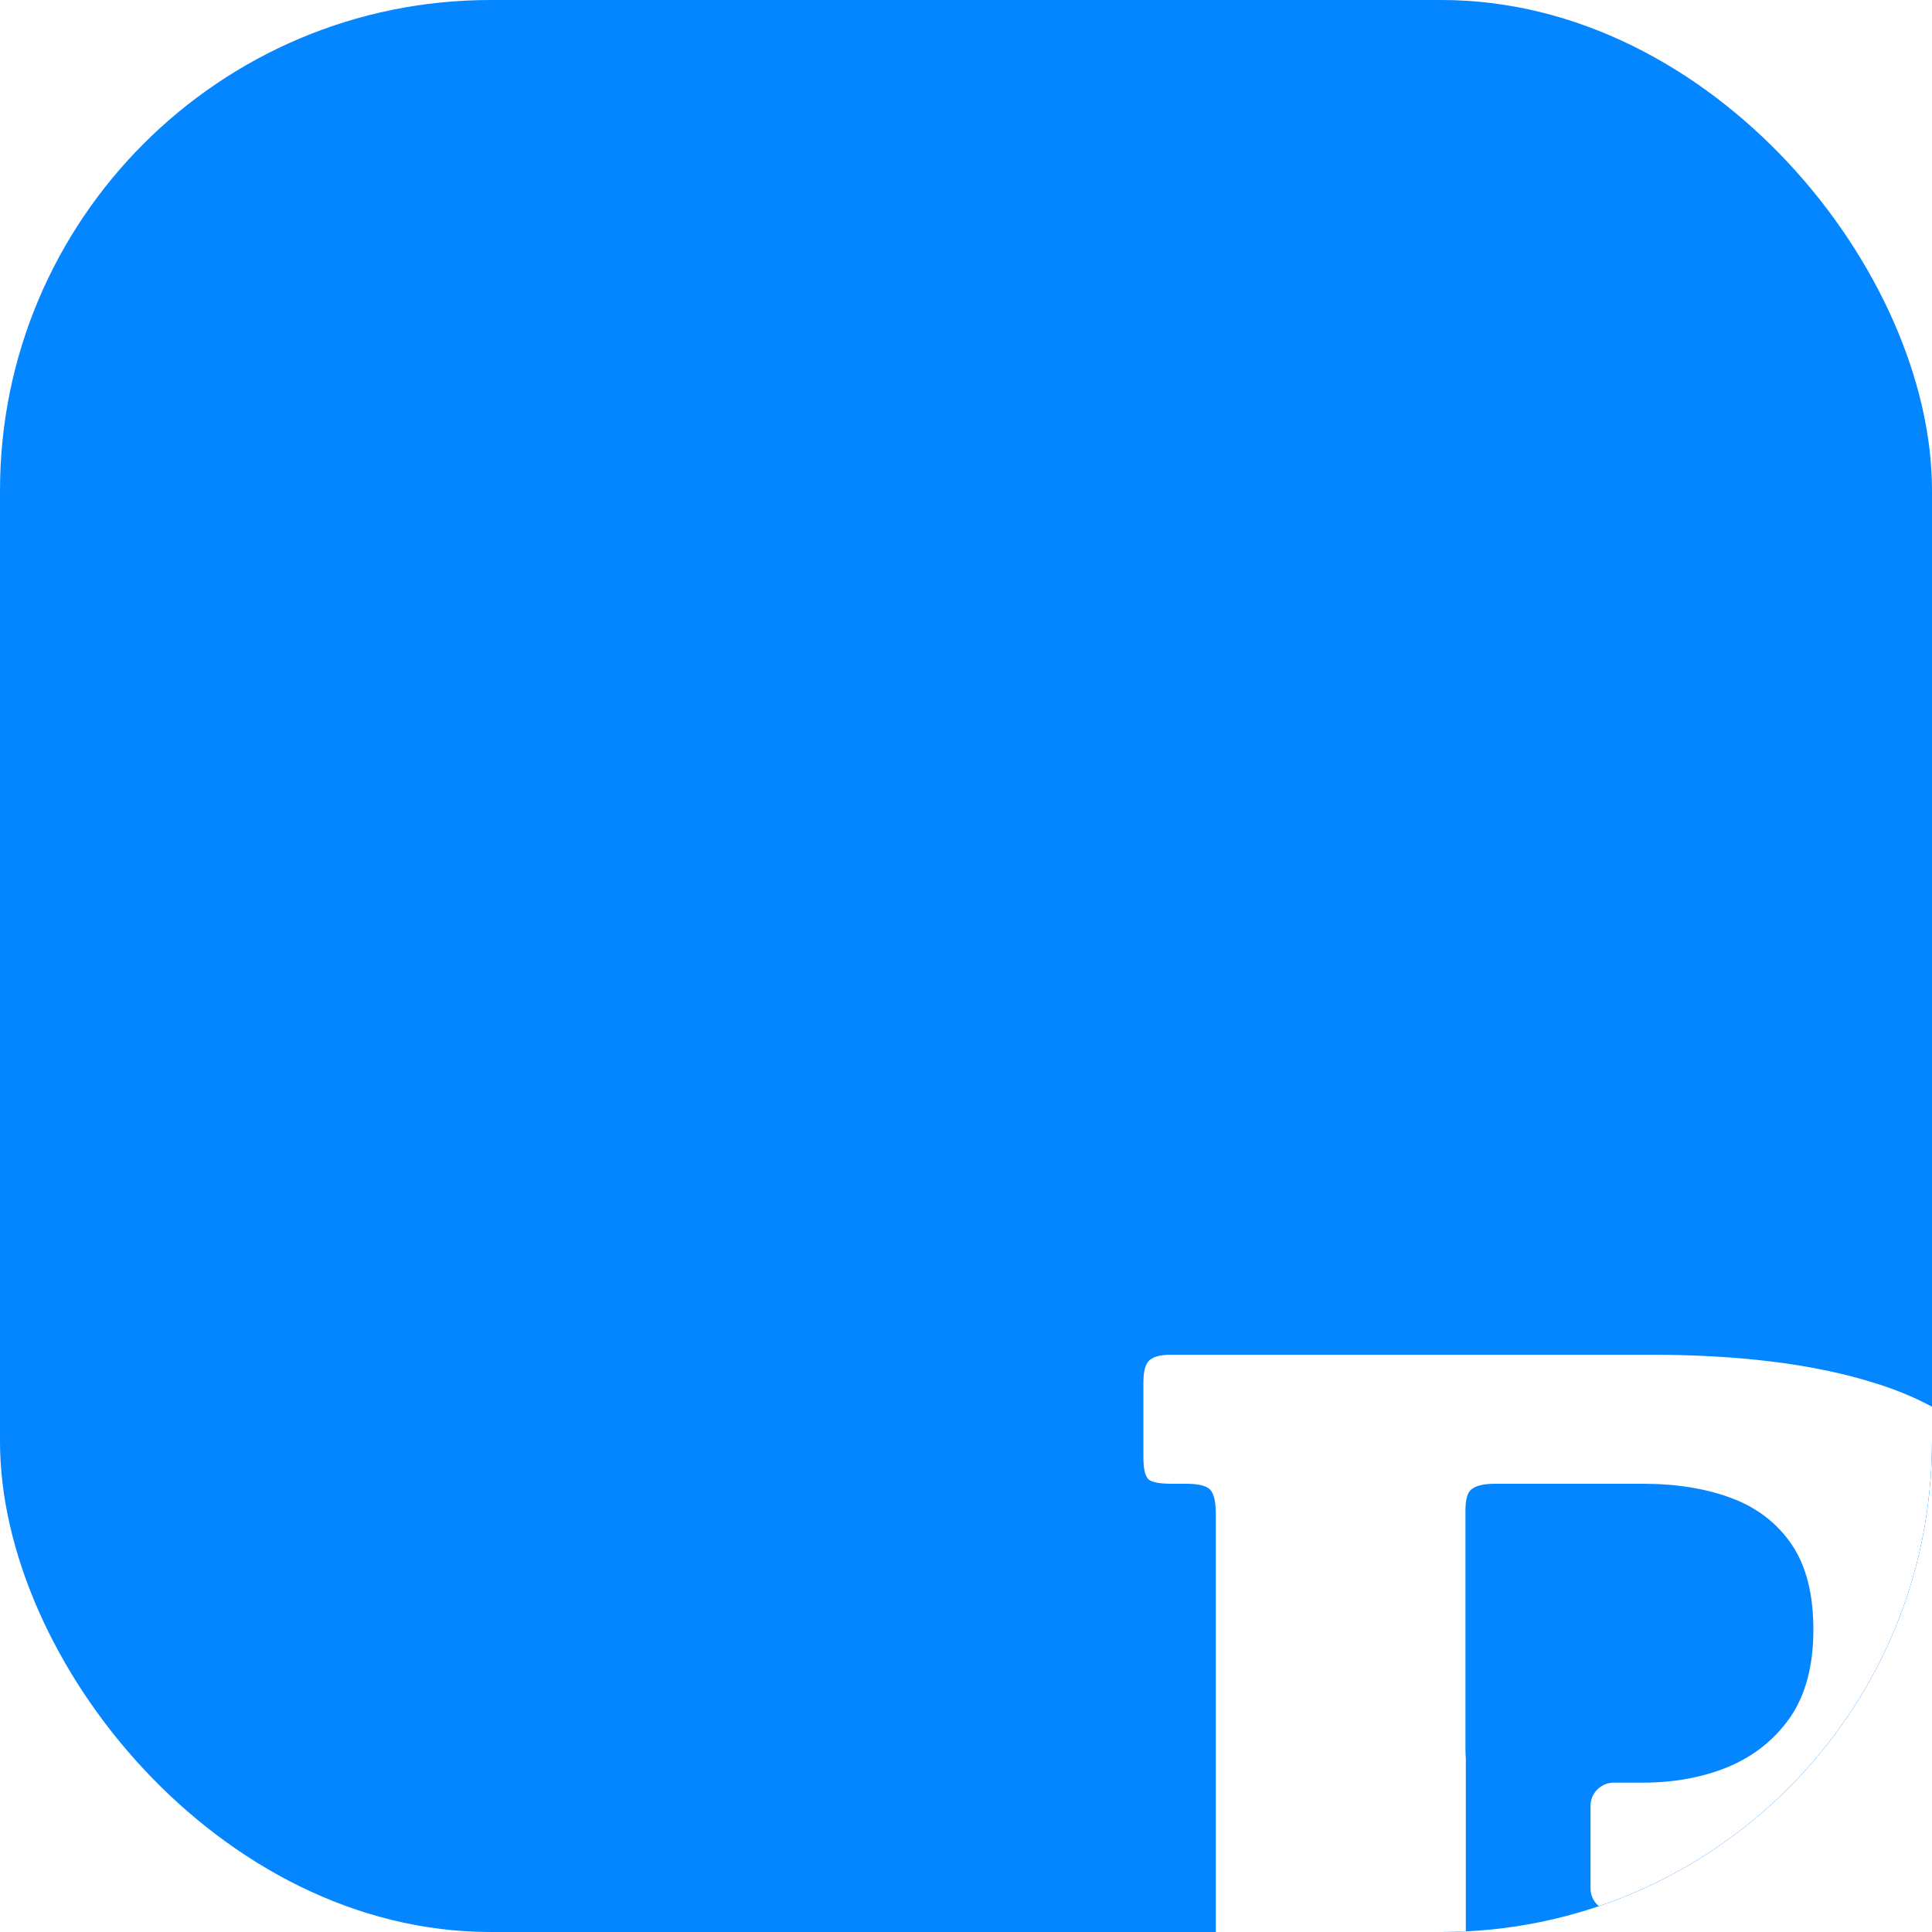 <svg width="512" height="512" viewBox="0 0 512 512" fill="none" xmlns="http://www.w3.org/2000/svg">
<g clip-path="url(#clip0_9_159)">
<rect width="512" height="512" rx="130" fill="white"/>
<rect width="512" height="512" rx="130" fill="#0386FF"/>
<g filter="url(#filter0_dddddddd_9_159)">
<path d="M270.88 356.8C281.266 356.8 290.082 354.94 297.327 351.22C304.694 347.5 310.249 342.22 313.992 335.38C317.736 328.54 319.608 320.38 319.608 310.9C319.608 301.42 317.434 293.56 313.087 287.32C308.86 281.08 303.063 276.4 295.697 273.28C288.33 270.16 280.058 268.6 270.88 268.6H257.693C254.27 268.6 251.496 265.843 251.496 262.442V240.558C251.496 237.157 254.27 234.4 257.693 234.4H265.446C273.658 234.4 281.145 233.02 287.908 230.26C294.791 227.38 300.286 223 304.392 217.12C308.498 211.12 310.551 203.38 310.551 193.9C310.551 184.42 308.618 176.86 304.754 171.22C300.89 165.58 295.576 161.5 288.814 158.98C282.051 156.46 274.262 155.2 265.446 155.2H226.138C223.24 155.2 221.187 155.68 219.98 156.64C218.893 157.48 218.349 159.34 218.349 162.22V225.4C218.349 226.357 218.381 227.23 218.445 228.019V275.239C218.381 275.91 218.349 276.637 218.349 277.42V323.504C218.349 325.26 216.274 326.205 214.935 325.059L187.969 301.965C186.419 300.638 184.125 300.638 182.575 301.965L155.608 325.059C154.27 326.205 152.194 325.26 152.194 323.504V163.3C152.194 160.06 151.711 157.9 150.745 156.82C149.779 155.74 147.666 155.2 144.405 155.2H140.608C137.468 155.2 135.415 154.84 134.449 154.12C133.483 153.28 133 151.3 133 148.18V128.56C133 125.56 133.483 123.58 134.449 122.62C135.536 121.54 137.468 121 140.246 121H267.258C290.323 121 309.645 123.34 325.223 128.02C340.801 132.58 352.515 139.9 360.365 149.98C368.335 160.06 372.32 173.2 372.32 189.4C372.32 204.64 368.456 217 360.727 226.48C352.998 235.84 341.707 242.74 326.853 247.18C323.834 248.02 322.325 249.16 322.325 250.6C322.446 251.92 324.076 252.94 327.216 253.66C345.571 257.86 359.761 265 369.784 275.08C379.928 285.16 385 298.6 385 315.4C385 334 380.954 348.82 372.863 359.86C364.893 370.9 352.877 378.88 336.816 383.8C320.755 388.6 300.588 391 276.315 391H140.97C137.589 391 135.415 390.4 134.449 389.2C133.483 388 133 385.66 133 382.18V362.56C133 359.92 133.483 358.3 134.449 357.7C135.536 357.1 137.227 356.8 139.521 356.8H150.602C151.325 356.8 151.992 356.773 152.602 356.72H224.492C225.108 356.773 225.778 356.8 226.501 356.8H270.88Z" fill="white"/>
</g>
</g>
<defs>
<filter id="filter0_dddddddd_9_159" x="120.124" y="119.649" width="394" height="423.724" filterUnits="userSpaceOnUse" color-interpolation-filters="sRGB">
<feFlood flood-opacity="0" result="BackgroundImageFix"/>
<feColorMatrix in="SourceAlpha" type="matrix" values="0 0 0 0 0 0 0 0 0 0 0 0 0 0 0 0 0 0 127 0" result="hardAlpha"/>
<feOffset dx="0.59" dy="0.826"/>
<feGaussianBlur stdDeviation="1.089"/>
<feColorMatrix type="matrix" values="0 0 0 0 0.098 0 0 0 0 0.208 0 0 0 0 0.725 0 0 0 0.2 0"/>
<feBlend mode="normal" in2="BackgroundImageFix" result="effect1_dropShadow_9_159"/>
<feColorMatrix in="SourceAlpha" type="matrix" values="0 0 0 0 0 0 0 0 0 0 0 0 0 0 0 0 0 0 127 0" result="hardAlpha"/>
<feOffset dx="2.543" dy="3.56"/>
<feGaussianBlur stdDeviation="2.052"/>
<feColorMatrix type="matrix" values="0 0 0 0 0.098 0 0 0 0 0.208 0 0 0 0 0.725 0 0 0 0.162 0"/>
<feBlend mode="normal" in2="effect1_dropShadow_9_159" result="effect2_dropShadow_9_159"/>
<feColorMatrix in="SourceAlpha" type="matrix" values="0 0 0 0 0 0 0 0 0 0 0 0 0 0 0 0 0 0 127 0" result="hardAlpha"/>
<feOffset dx="6.13" dy="8.582"/>
<feGaussianBlur stdDeviation="3.432"/>
<feColorMatrix type="matrix" values="0 0 0 0 0.098 0 0 0 0 0.208 0 0 0 0 0.725 0 0 0 0.135 0"/>
<feBlend mode="normal" in2="effect2_dropShadow_9_159" result="effect3_dropShadow_9_159"/>
<feColorMatrix in="SourceAlpha" type="matrix" values="0 0 0 0 0 0 0 0 0 0 0 0 0 0 0 0 0 0 127 0" result="hardAlpha"/>
<feOffset dx="11.625" dy="16.275"/>
<feGaussianBlur stdDeviation="5.769"/>
<feColorMatrix type="matrix" values="0 0 0 0 0.098 0 0 0 0 0.208 0 0 0 0 0.725 0 0 0 0.116 0"/>
<feBlend mode="normal" in2="effect3_dropShadow_9_159" result="effect4_dropShadow_9_159"/>
<feColorMatrix in="SourceAlpha" type="matrix" values="0 0 0 0 0 0 0 0 0 0 0 0 0 0 0 0 0 0 127 0" result="hardAlpha"/>
<feOffset dx="19.299" dy="27.018"/>
<feGaussianBlur stdDeviation="9.603"/>
<feColorMatrix type="matrix" values="0 0 0 0 0.098 0 0 0 0 0.208 0 0 0 0 0.725 0 0 0 0.1 0"/>
<feBlend mode="normal" in2="effect4_dropShadow_9_159" result="effect5_dropShadow_9_159"/>
<feColorMatrix in="SourceAlpha" type="matrix" values="0 0 0 0 0 0 0 0 0 0 0 0 0 0 0 0 0 0 127 0" result="hardAlpha"/>
<feOffset dx="29.425" dy="41.195"/>
<feGaussianBlur stdDeviation="15.476"/>
<feColorMatrix type="matrix" values="0 0 0 0 0.098 0 0 0 0 0.208 0 0 0 0 0.725 0 0 0 0.084 0"/>
<feBlend mode="normal" in2="effect5_dropShadow_9_159" result="effect6_dropShadow_9_159"/>
<feColorMatrix in="SourceAlpha" type="matrix" values="0 0 0 0 0 0 0 0 0 0 0 0 0 0 0 0 0 0 127 0" result="hardAlpha"/>
<feOffset dx="42.276" dy="59.186"/>
<feGaussianBlur stdDeviation="23.928"/>
<feColorMatrix type="matrix" values="0 0 0 0 0.098 0 0 0 0 0.208 0 0 0 0 0.725 0 0 0 0.065 0"/>
<feBlend mode="normal" in2="effect6_dropShadow_9_159" result="effect7_dropShadow_9_159"/>
<feColorMatrix in="SourceAlpha" type="matrix" values="0 0 0 0 0 0 0 0 0 0 0 0 0 0 0 0 0 0 127 0" result="hardAlpha"/>
<feOffset dx="58.124" dy="81.373"/>
<feGaussianBlur stdDeviation="35.5"/>
<feColorMatrix type="matrix" values="0 0 0 0 0.098 0 0 0 0 0.208 0 0 0 0 0.725 0 0 0 0.038 0"/>
<feBlend mode="normal" in2="effect7_dropShadow_9_159" result="effect8_dropShadow_9_159"/>
<feBlend mode="normal" in="SourceGraphic" in2="effect8_dropShadow_9_159" result="shape"/>
</filter>
<clipPath id="clip0_9_159">
<rect width="512" height="512" rx="130" fill="white"/>
</clipPath>
</defs>
</svg>
